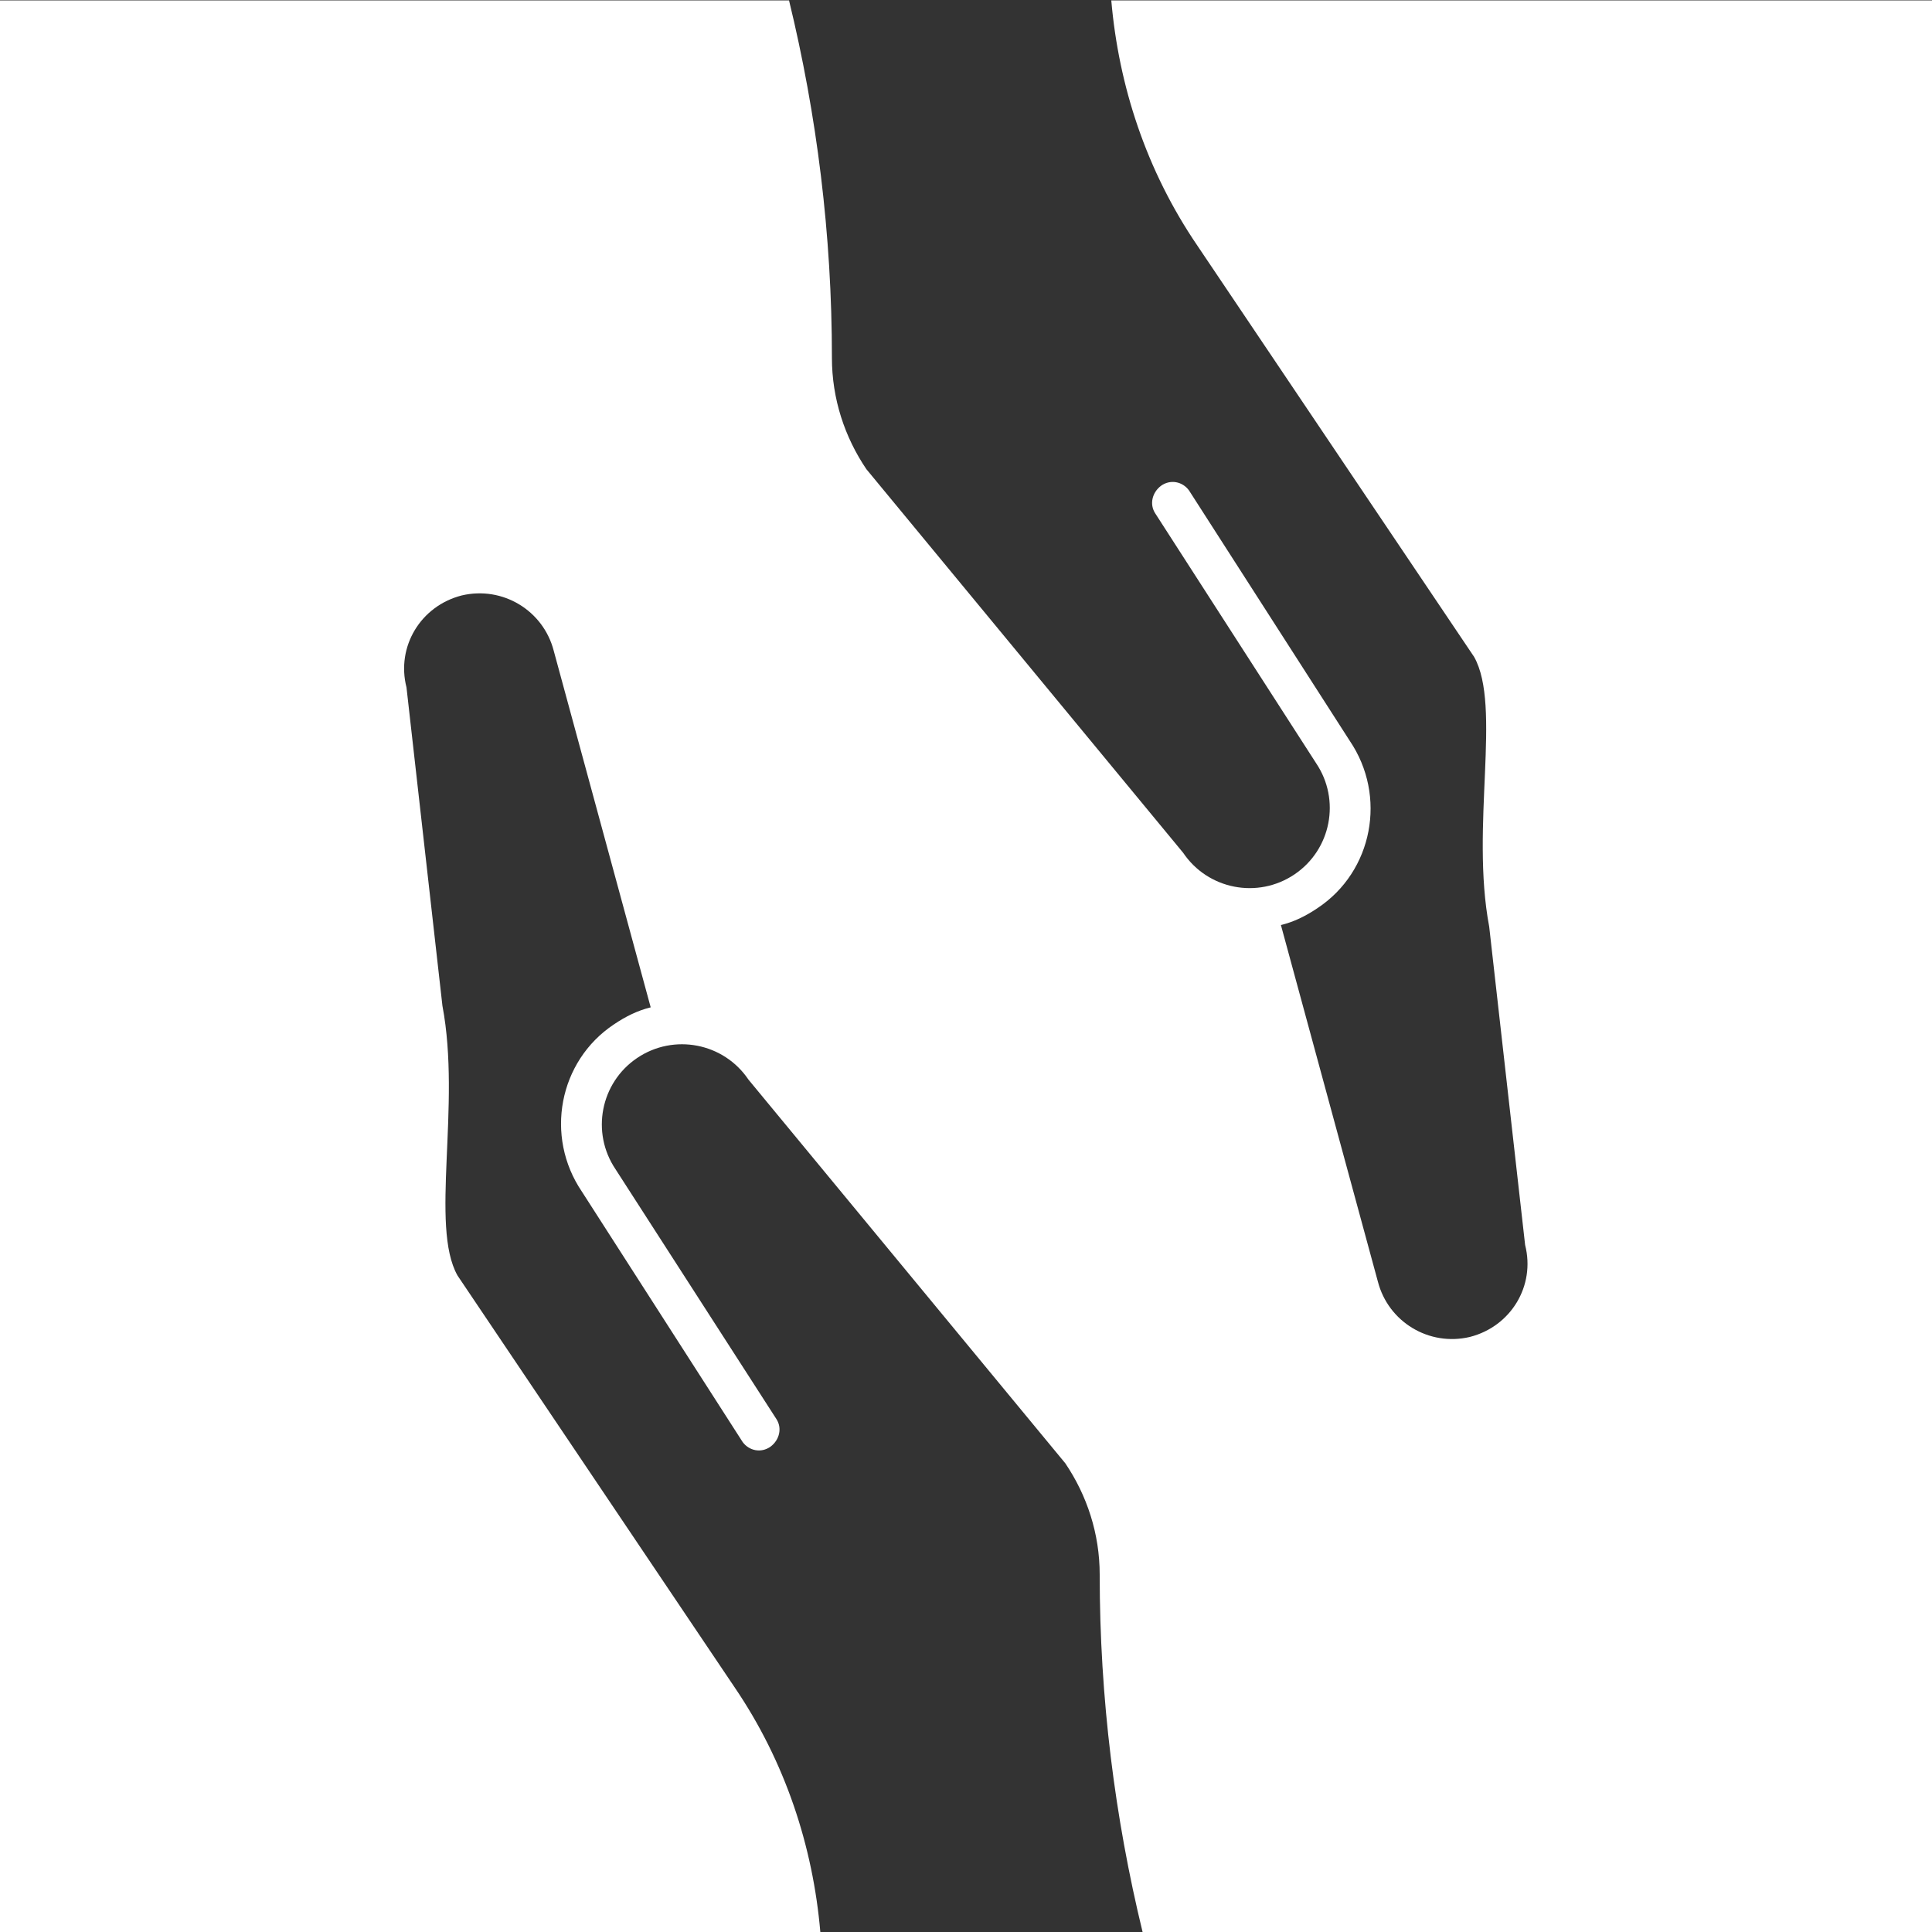 <svg xmlns="http://www.w3.org/2000/svg" xml:space="preserve" style="enable-background:new 0 0 500 500" viewBox="0 0 500 500"><rect x="0" y="0" width="500" height="500" fill="#333333" stroke="none"/><path d="M287.6.1c1.9 22 9 44 22.3 63.5L381.5 170c7.2 12.8-1 43.9 3.9 69.8l9.3 82.4c2.7 10.6-3.7 21.1-14.3 23.8-10.6 2.5-21.1-3.9-23.8-14.3l-25.1-92.3c3.3-.8 6.4-2.3 9.5-4.4 14.3-9.5 18-29 8.3-43.3l-41.6-64.8c-1.7-2.3-4.8-2.9-7.2-1.2-2.3 1.7-3.1 4.8-1.5 7.2l41.6 64.6c6.4 9.5 3.9 22.4-5.6 28.8-9.5 6.4-22.4 3.9-28.8-5.6l-82-99.3c-5.6-8.3-8.9-18.2-8.9-28.8 0-31.9-3.9-62.9-11.1-92.5H0V500h212.3c-1.9-22-9-44-22.3-63.5l-71.6-106.4c-7.2-12.8 1-43.9-3.9-69.8l-9.3-82.4c-2.7-10.6 3.7-21.1 14.3-23.8 10.6-2.5 21.1 3.9 23.8 14.3l25.1 92.3c-3.3.8-6.4 2.3-9.5 4.4-14.3 9.5-18 29-8.3 43.3l41.6 64.8c1.7 2.3 4.8 2.9 7.2 1.2 2.3-1.7 3.1-4.8 1.5-7.2l-41.6-64.6c-6.4-9.5-3.9-22.4 5.6-28.8s22.4-3.9 28.8 5.6l82 99.3c5.6 8.3 8.9 18.2 8.9 28.8 0 31.9 3.9 62.9 11.1 92.5H500V.1H287.6z" style="fill:white"/></svg>

